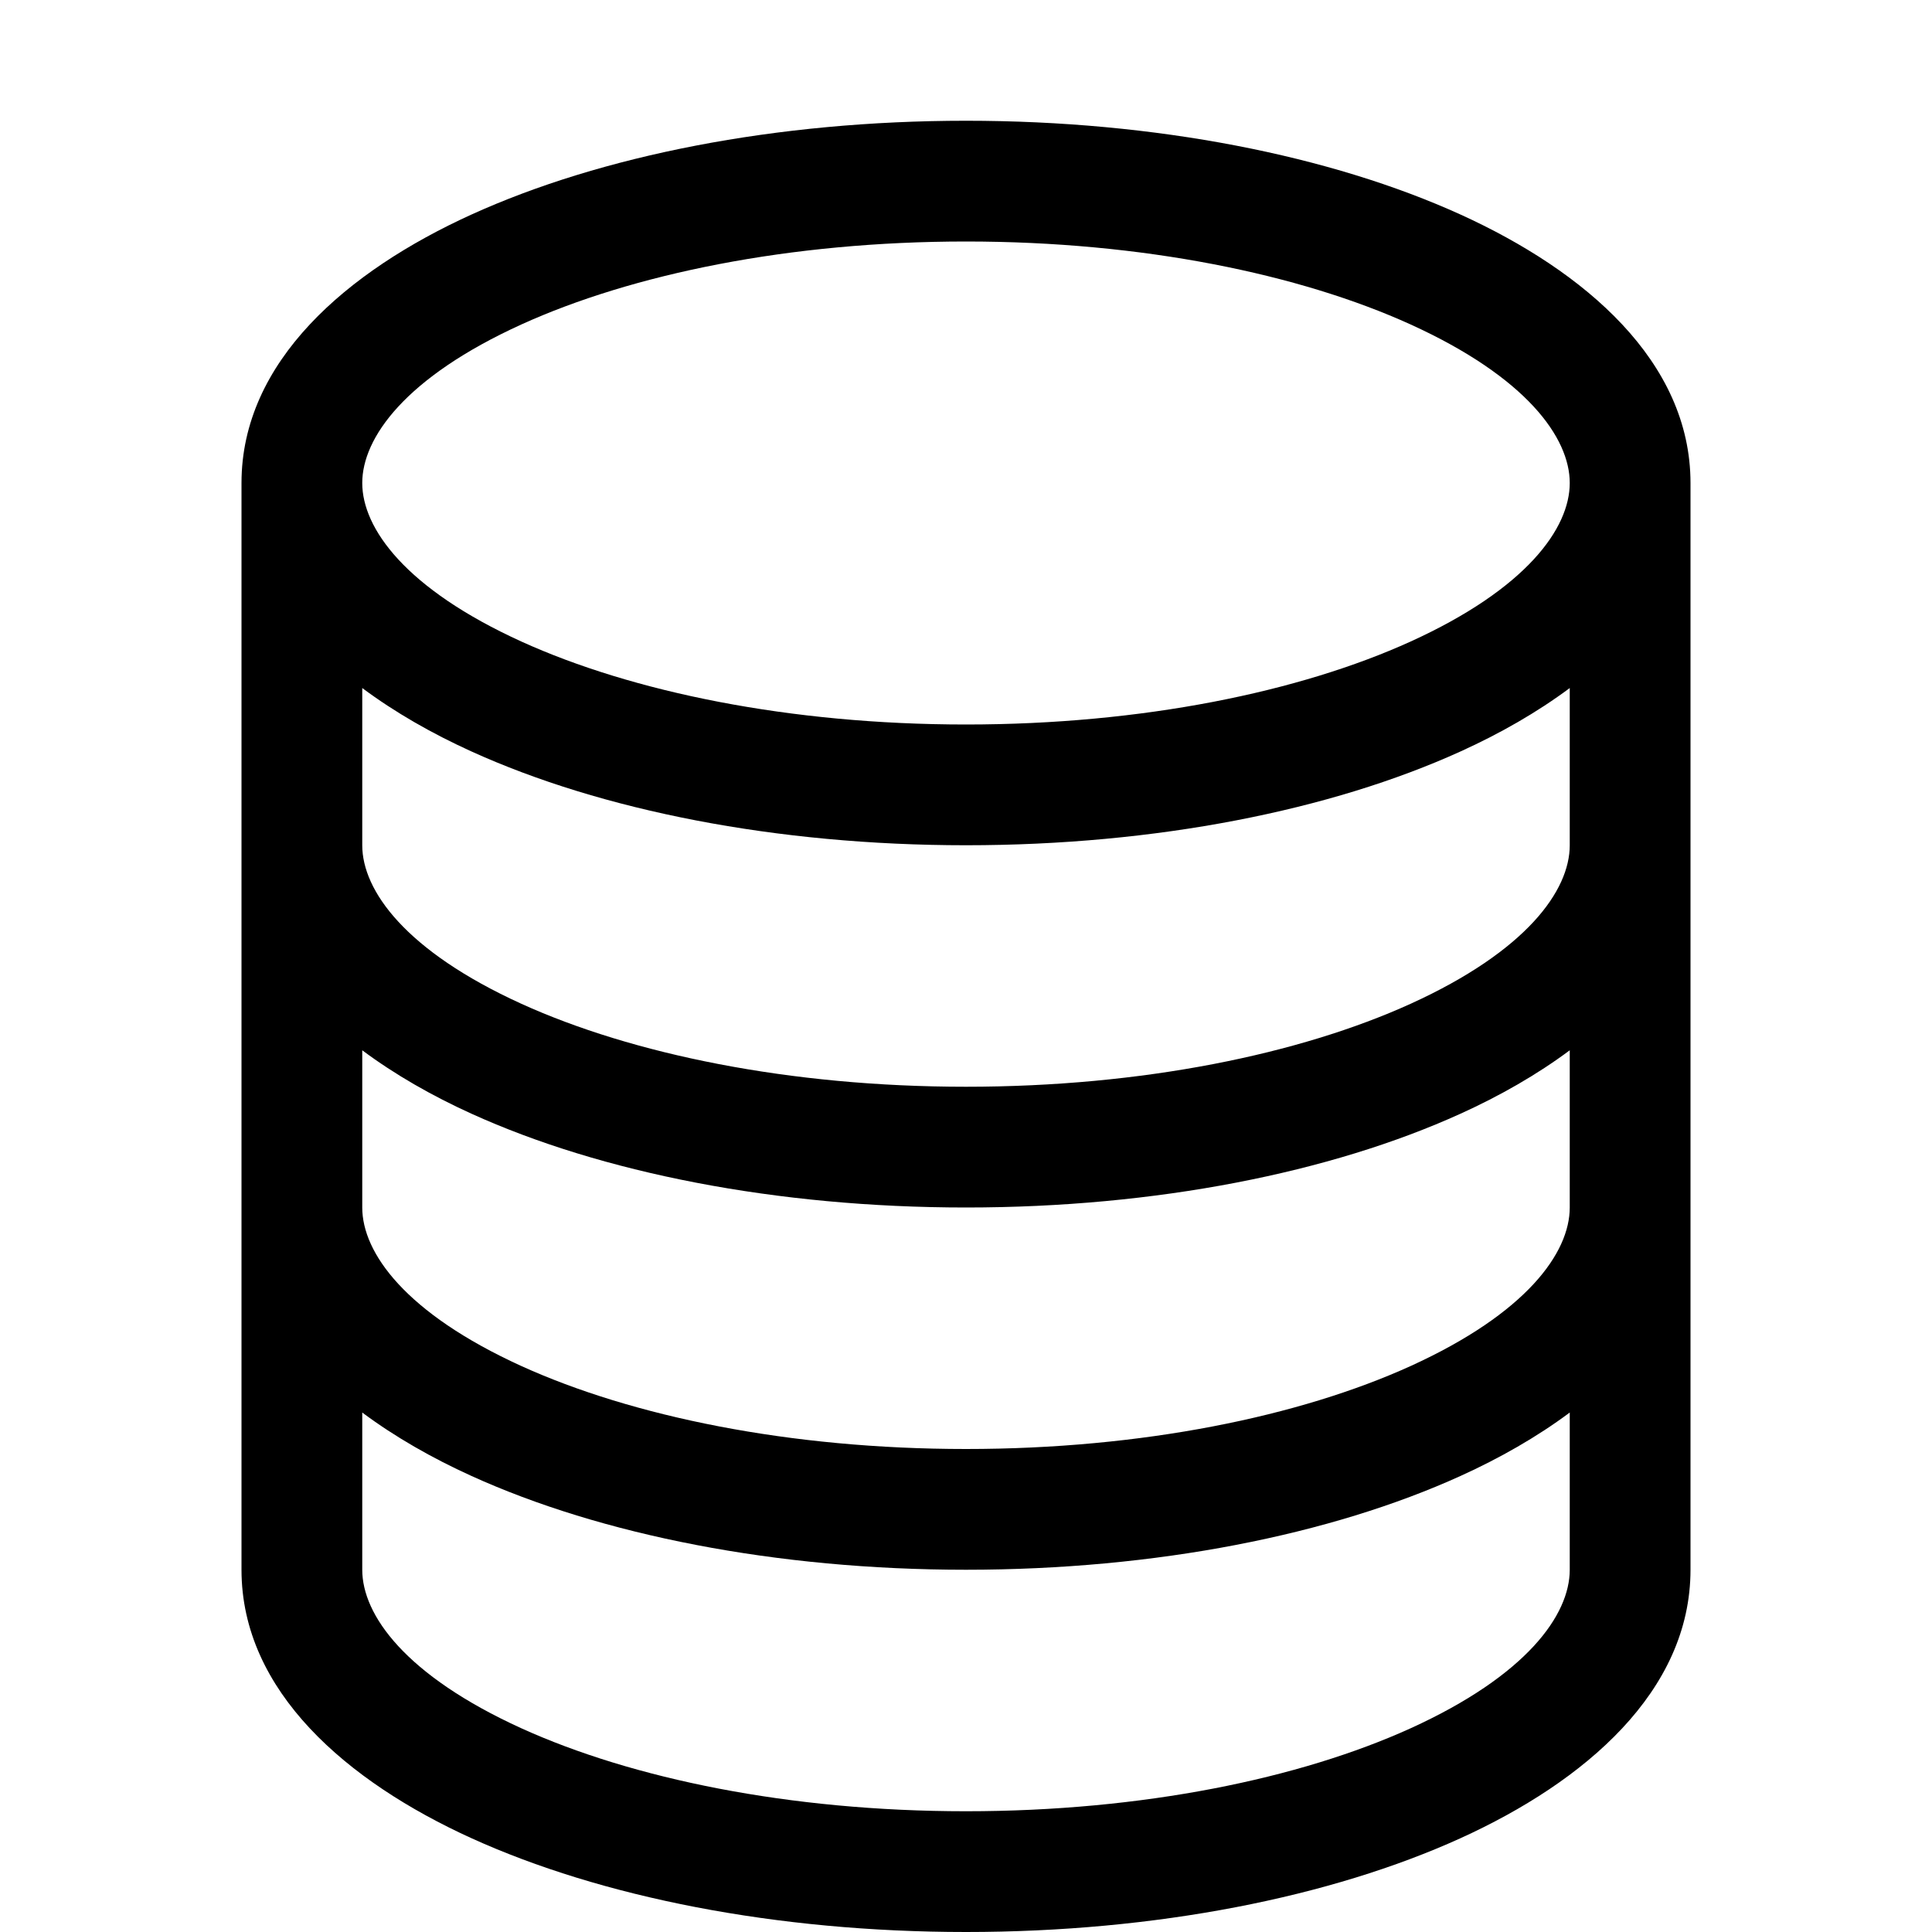 <svg width="16" height="16" viewBox="0 0 16 16" fill="none" xmlns="http://www.w3.org/2000/svg">
<path d="M4.318 2.687C5.234 2.271 6.536 2 8 2C9.464 2 10.766 2.271 11.682 2.687C12.644 3.125 13 3.626 13 4C13 4.374 12.644 4.875 11.682 5.313C10.766 5.729 9.464 6 8 6C6.536 6 5.234 5.729 4.318 5.313C3.356 4.875 3 4.374 3 4C3 3.626 3.356 3.125 4.318 2.687ZM13 5.698V7C13 7.374 12.644 7.875 11.682 8.313C10.766 8.729 9.464 9 8 9C6.536 9 5.234 8.729 4.318 8.313C3.356 7.875 3 7.374 3 7V5.698C3.271 5.9 3.58 6.076 3.904 6.223C4.978 6.711 6.427 7 8 7C9.573 7 11.022 6.711 12.096 6.223C12.42 6.076 12.729 5.9 13 5.698ZM14 4C14 2.993 13.125 2.245 12.096 1.777C11.022 1.289 9.573 1 8 1C6.427 1 4.978 1.289 3.904 1.777C2.875 2.245 2 2.993 2 4V13C2 14.007 2.875 14.755 3.904 15.223C4.978 15.711 6.427 16 8 16C9.573 16 11.022 15.711 12.096 15.223C13.125 14.755 14 14.007 14 13V4ZM13 8.698V10C13 10.374 12.644 10.875 11.682 11.313C10.766 11.729 9.464 12 8 12C6.536 12 5.234 11.729 4.318 11.313C3.356 10.875 3 10.374 3 10V8.698C3.271 8.9 3.58 9.076 3.904 9.223C4.978 9.711 6.427 10 8 10C9.573 10 11.022 9.711 12.096 9.223C12.42 9.076 12.729 8.9 13 8.698ZM13 11.698V13C13 13.374 12.644 13.875 11.682 14.313C10.766 14.729 9.464 15 8 15C6.536 15 5.234 14.729 4.318 14.313C3.356 13.875 3 13.374 3 13V11.698C3.271 11.9 3.58 12.076 3.904 12.223C4.978 12.711 6.427 13 8 13C9.573 13 11.022 12.711 12.096 12.223C12.42 12.076 12.729 11.9 13 11.698Z" fill="black"/>
</svg>
